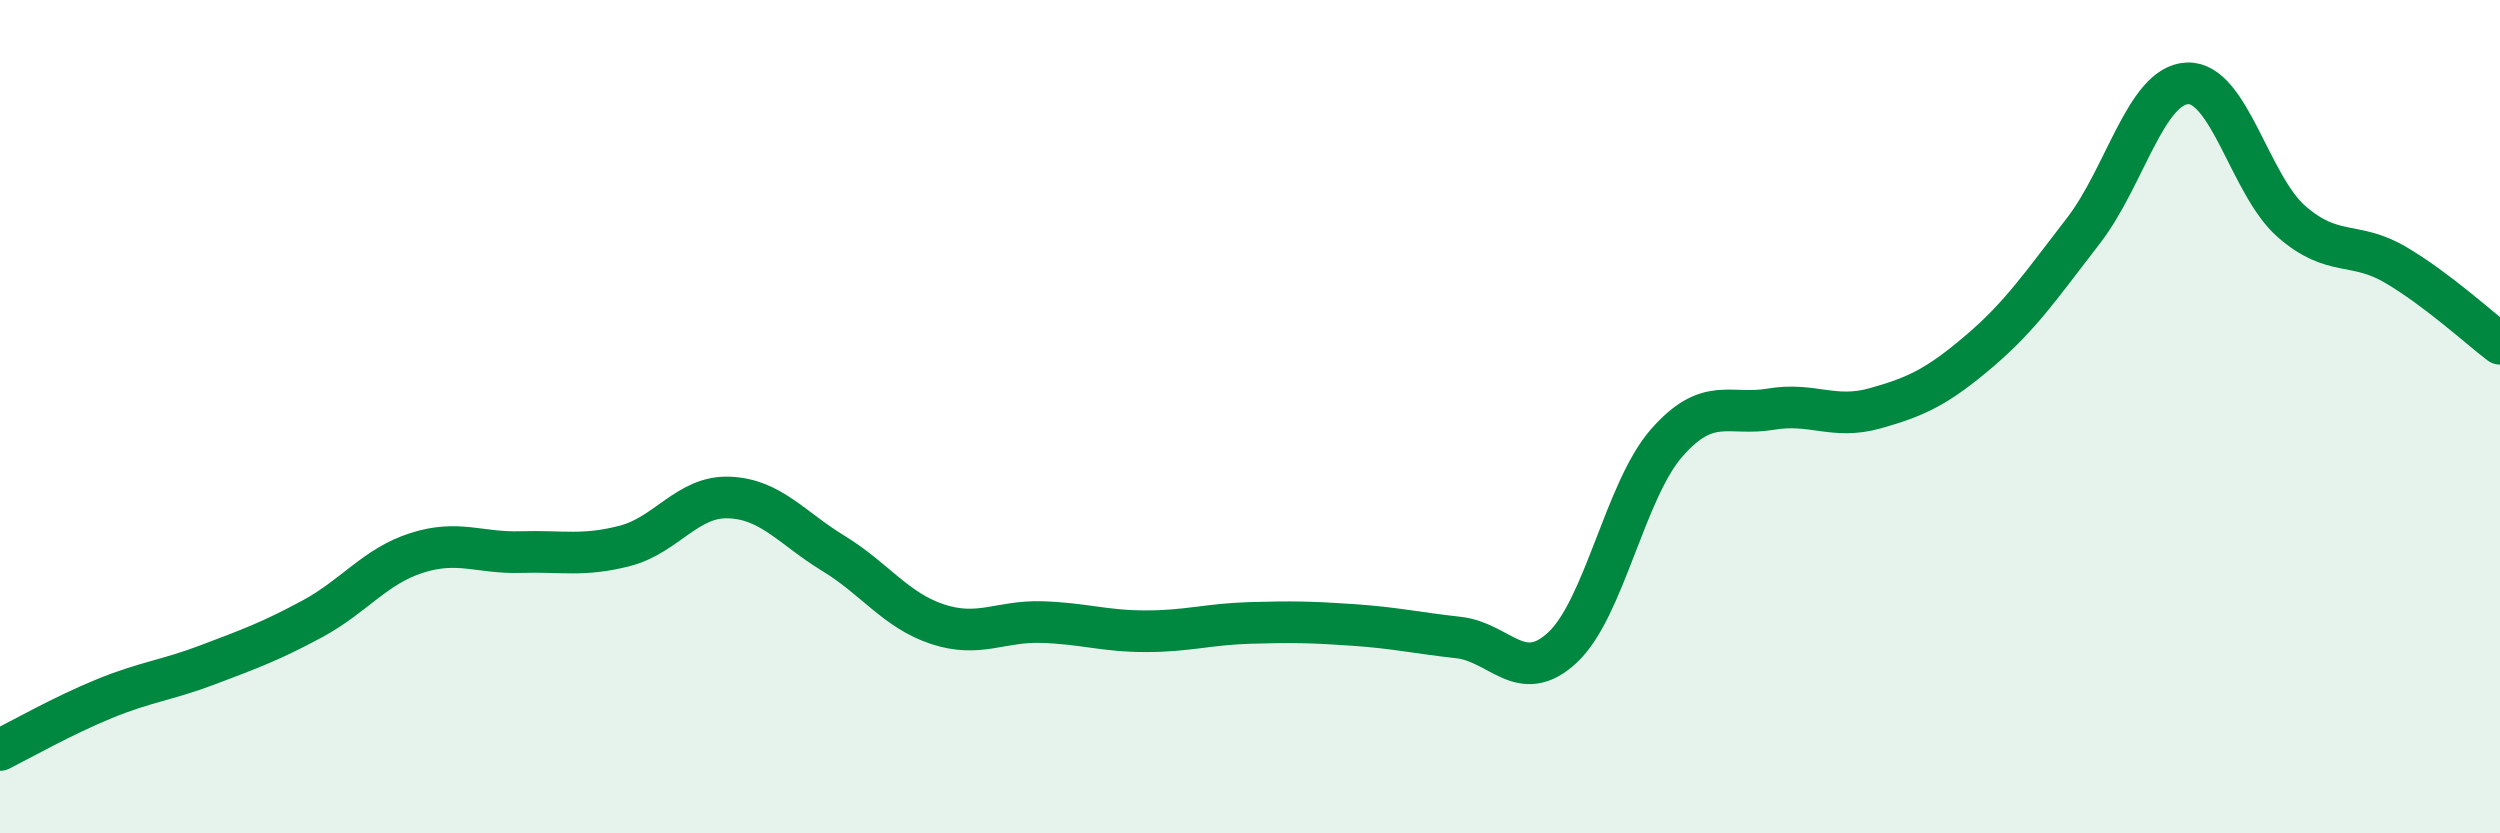 
    <svg width="60" height="20" viewBox="0 0 60 20" xmlns="http://www.w3.org/2000/svg">
      <path
        d="M 0,18 C 0.5,17.75 1.5,17.18 2.5,16.77 C 3.5,16.36 4,16.33 5,15.95 C 6,15.57 6.5,15.39 7.5,14.85 C 8.5,14.31 9,13.59 10,13.27 C 11,12.95 11.5,13.28 12.5,13.25 C 13.5,13.22 14,13.36 15,13.1 C 16,12.84 16.5,11.9 17.5,11.94 C 18.5,11.98 19,12.67 20,13.28 C 21,13.89 21.5,14.65 22.5,14.98 C 23.5,15.31 24,14.9 25,14.93 C 26,14.96 26.5,15.15 27.5,15.15 C 28.5,15.15 29,14.98 30,14.95 C 31,14.92 31.5,14.93 32.5,15 C 33.5,15.07 34,15.19 35,15.3 C 36,15.41 36.5,16.47 37.5,15.54 C 38.5,14.61 39,11.77 40,10.63 C 41,9.49 41.5,9.99 42.5,9.82 C 43.5,9.65 44,10.08 45,9.8 C 46,9.52 46.5,9.28 47.5,8.43 C 48.5,7.58 49,6.83 50,5.54 C 51,4.25 51.5,2.04 52.5,2 C 53.5,1.96 54,4.45 55,5.32 C 56,6.19 56.5,5.77 57.5,6.36 C 58.5,6.95 59.5,7.87 60,8.25L60 20L0 20Z"
        fill="#008740"
        opacity="0.1"
        stroke-linecap="round"
        stroke-linejoin="round"
      />
      <path
        d="M 0,18 C 0.5,17.75 1.5,17.18 2.5,16.77 C 3.5,16.36 4,16.33 5,15.95 C 6,15.57 6.5,15.39 7.5,14.85 C 8.5,14.31 9,13.59 10,13.27 C 11,12.95 11.5,13.28 12.5,13.25 C 13.5,13.22 14,13.36 15,13.1 C 16,12.84 16.5,11.9 17.5,11.94 C 18.5,11.98 19,12.67 20,13.28 C 21,13.89 21.5,14.65 22.5,14.98 C 23.5,15.31 24,14.9 25,14.93 C 26,14.96 26.5,15.15 27.5,15.15 C 28.5,15.15 29,14.98 30,14.95 C 31,14.92 31.5,14.93 32.5,15 C 33.5,15.07 34,15.19 35,15.3 C 36,15.41 36.5,16.47 37.5,15.54 C 38.5,14.61 39,11.77 40,10.63 C 41,9.49 41.5,9.99 42.5,9.82 C 43.5,9.65 44,10.08 45,9.8 C 46,9.52 46.5,9.28 47.5,8.43 C 48.5,7.58 49,6.83 50,5.54 C 51,4.25 51.5,2.04 52.5,2 C 53.5,1.96 54,4.45 55,5.32 C 56,6.19 56.5,5.77 57.5,6.36 C 58.5,6.95 59.5,7.87 60,8.25"
        stroke="#008740"
        stroke-width="1"
        fill="none"
        stroke-linecap="round"
        stroke-linejoin="round"
      />
    </svg>
  